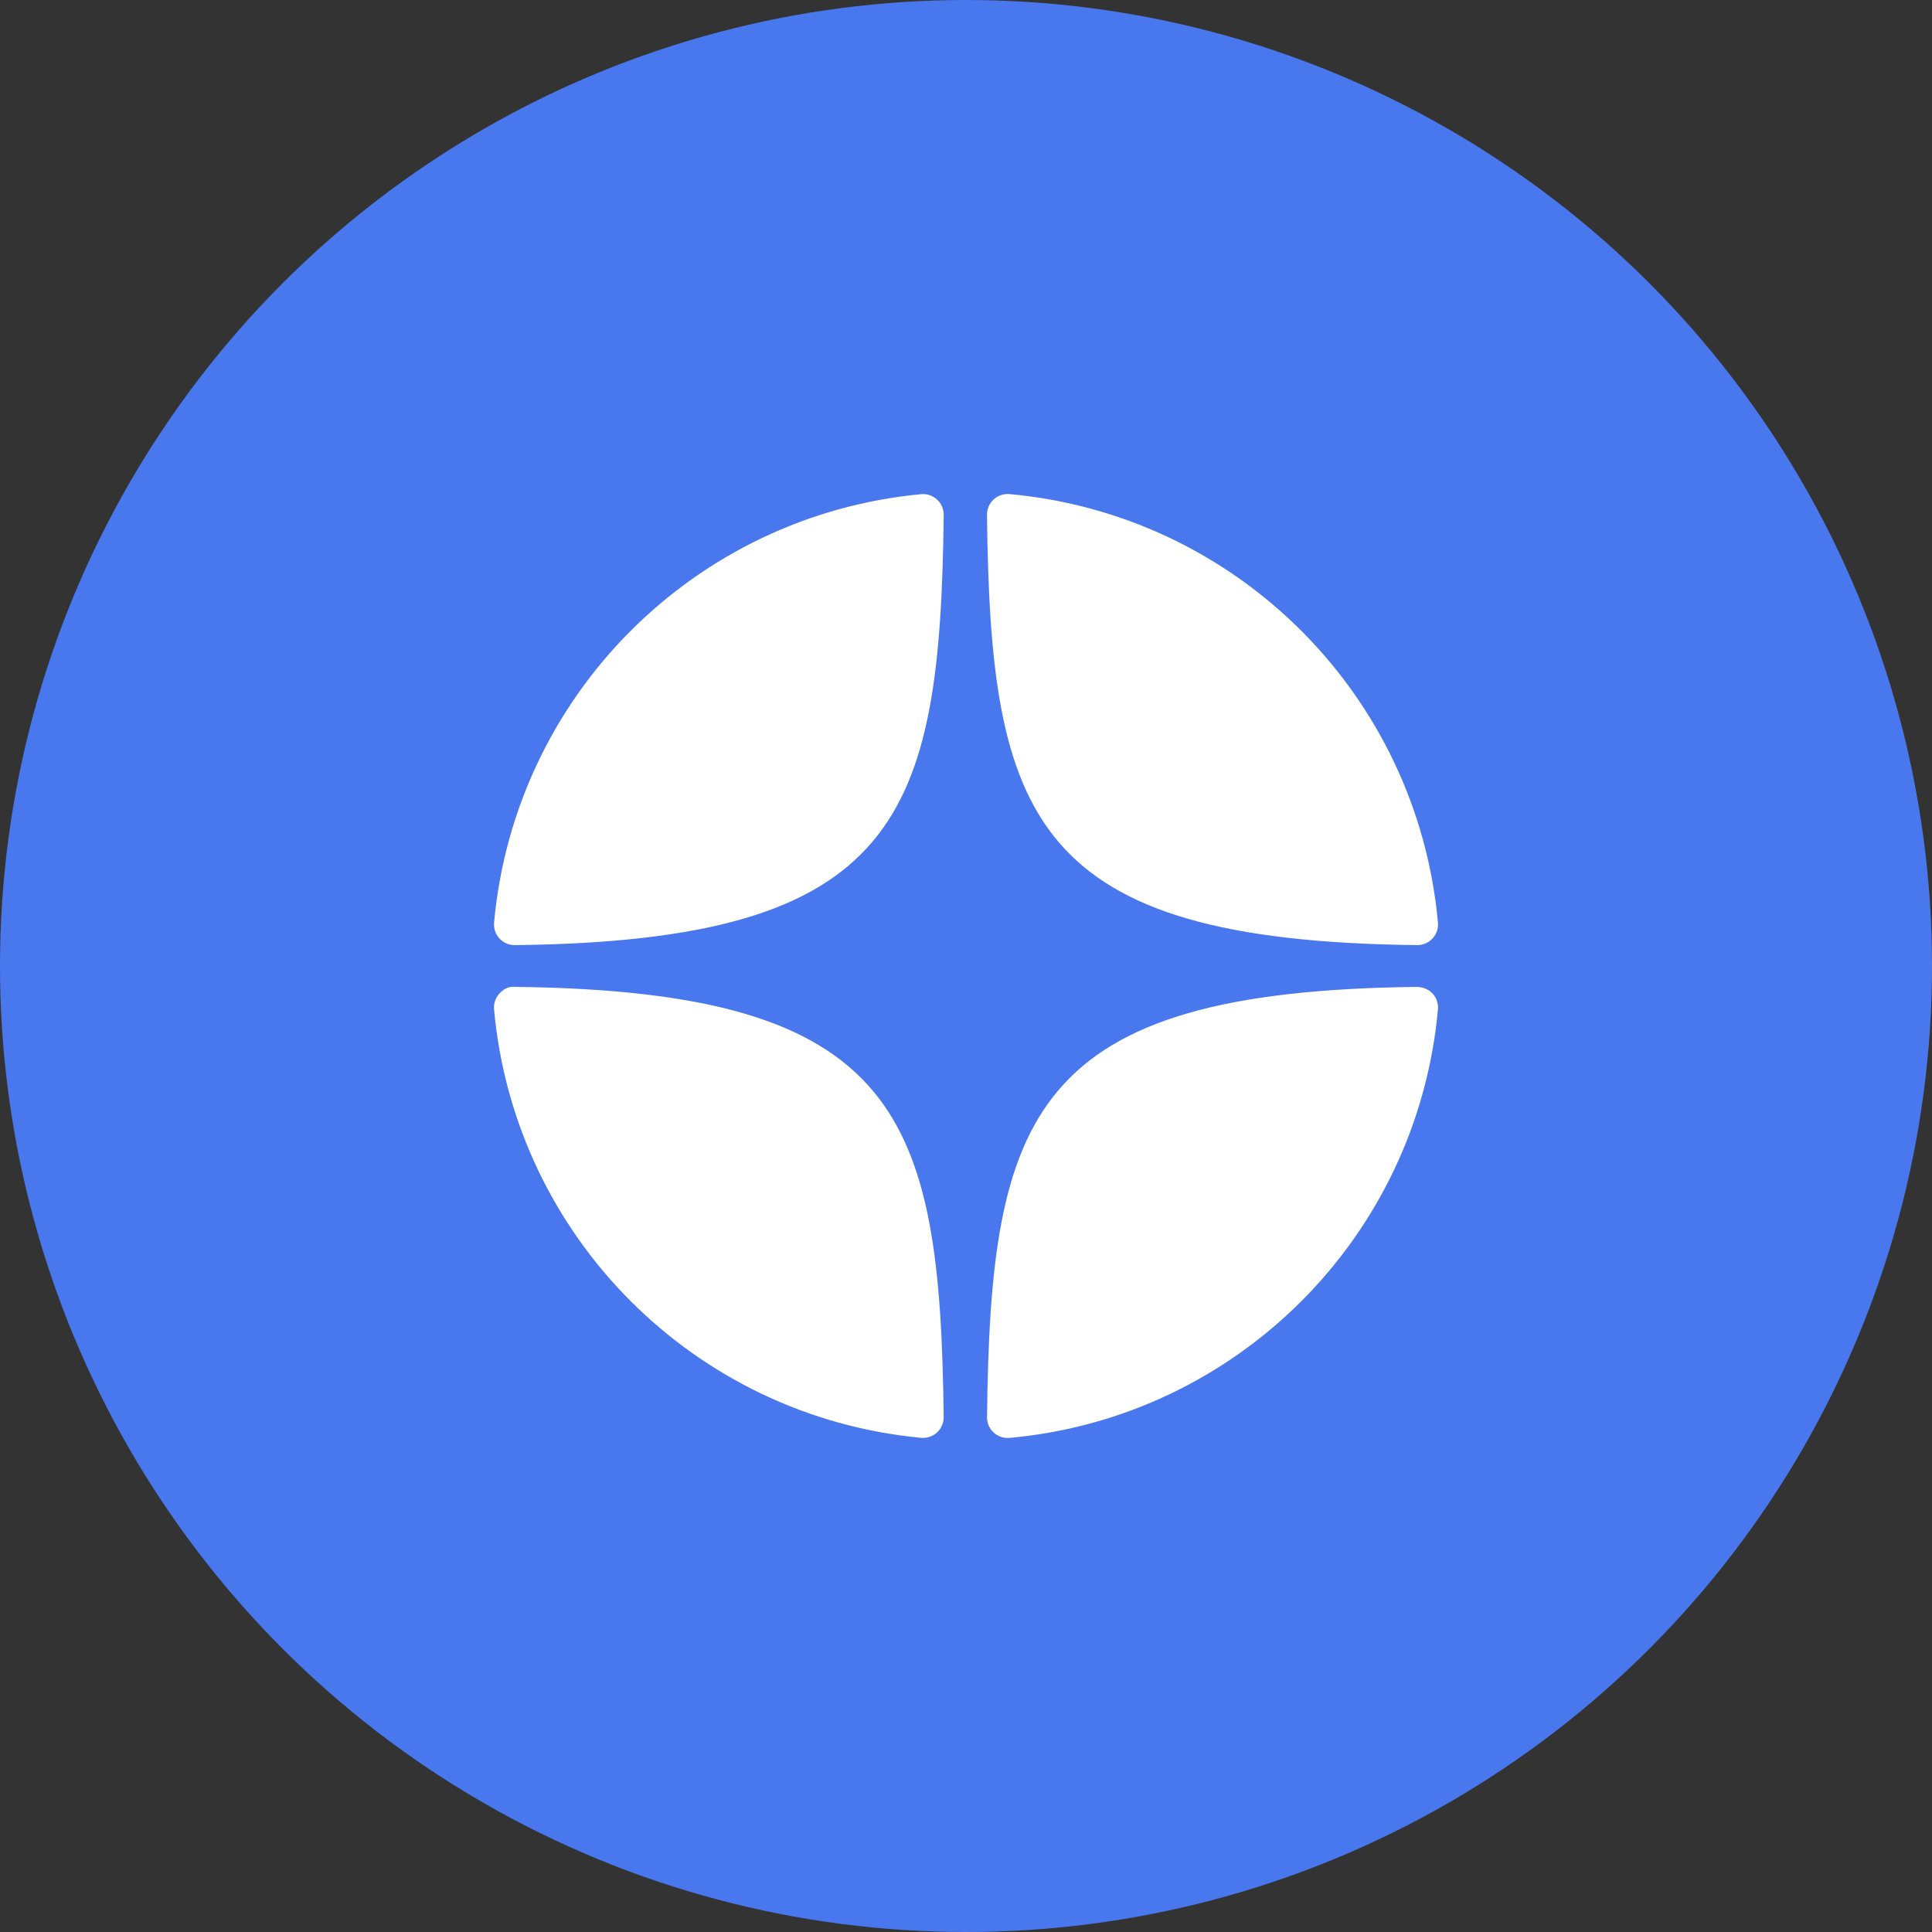 <?xml version="1.0" encoding="UTF-8"?> <svg xmlns="http://www.w3.org/2000/svg" xmlns:xlink="http://www.w3.org/1999/xlink" viewBox="0 0 60 60" width="60" height="60" fill="none"><rect x="0" y="0" width="60" height="60" fill="#333333" stroke="none"/><defs><clipPath id="clipPath_1"><rect width="32" height="32" x="14" y="14" fill="rgb(255,255,255)"></rect></clipPath></defs><rect id="Frame 12" width="60" height="60" x="0" y="0"></rect><circle id="Эллипс 1" cx="30" cy="30" r="30" fill="rgb(73,120,238)"></circle><g id="icons8-яндекс-был 1" clip-path="url(#clipPath_1)"><rect id="icons8-яндекс-был 1" width="32" height="32" x="14" y="14"></rect><path id="Vector 1540" d="M44.012 29.351C44.015 29.351 44.017 29.351 44.019 29.351C44.198 29.351 44.368 29.276 44.489 29.145C44.612 29.012 44.673 28.833 44.657 28.653C44.014 21.585 38.419 15.988 31.35 15.344C31.171 15.33 30.991 15.388 30.858 15.511C30.724 15.634 30.65 15.808 30.652 15.989C30.764 25.382 32.002 29.22 44.012 29.351ZM44.012 30.649C32.002 30.78 30.764 34.618 30.653 44.011C30.651 44.192 30.725 44.365 30.858 44.488C30.977 44.598 31.133 44.658 31.293 44.658C31.312 44.658 31.332 44.658 31.351 44.656C38.419 44.012 44.015 38.415 44.657 31.347C44.673 31.167 44.612 30.988 44.489 30.855C44.365 30.722 44.193 30.656 44.012 30.649ZM28.607 15.347C21.561 16.009 15.983 21.606 15.344 28.654C15.328 28.834 15.388 29.013 15.512 29.146C15.633 29.277 15.803 29.352 15.981 29.352C15.984 29.352 15.986 29.352 15.989 29.352C27.959 29.214 29.195 25.378 29.308 15.992C29.309 15.81 29.235 15.636 29.101 15.514C28.967 15.391 28.787 15.33 28.607 15.347ZM15.989 30.648C15.789 30.626 15.633 30.721 15.511 30.854C15.388 30.987 15.327 31.165 15.343 31.346C15.983 38.394 21.561 43.99 28.607 44.653C28.627 44.655 28.647 44.655 28.667 44.655C28.827 44.655 28.982 44.595 29.101 44.486C29.234 44.363 29.309 44.189 29.307 44.008C29.194 34.622 27.959 30.786 15.989 30.648Z" fill="rgb(255,255,255)" fill-rule="nonzero"></path></g></svg> 